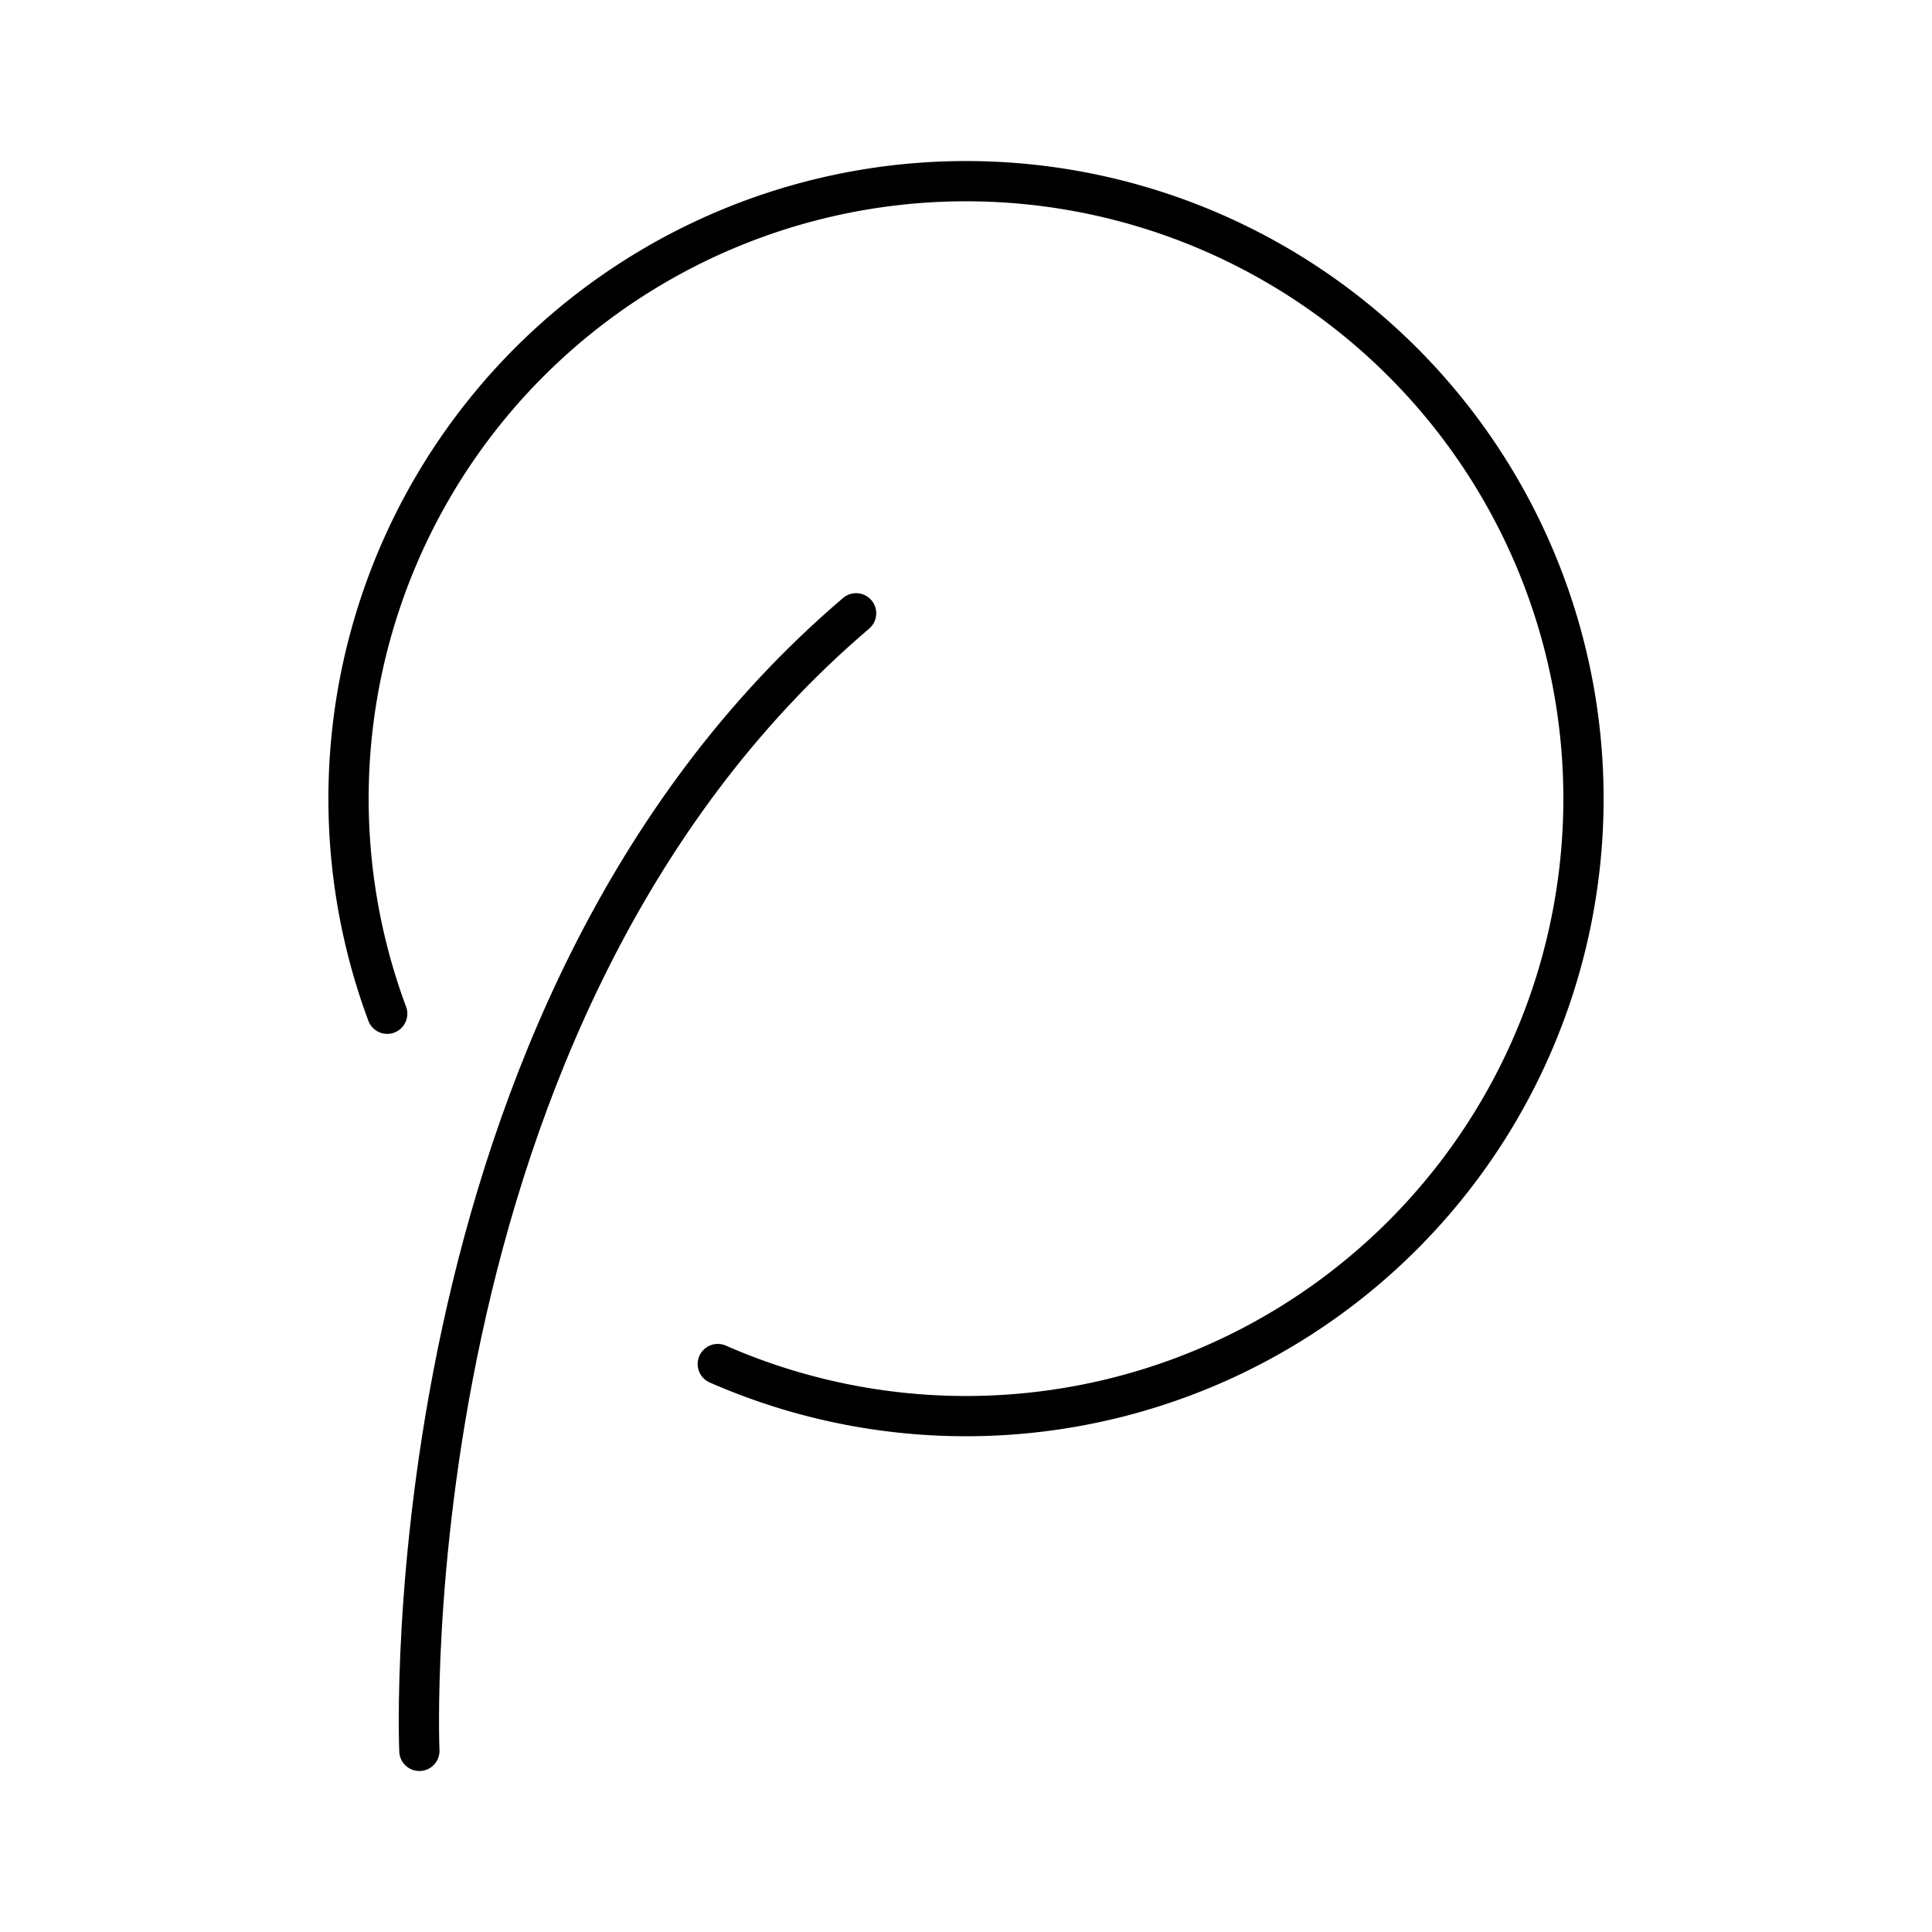 <?xml version="1.0" encoding="utf-8"?><!-- Uploaded to: SVG Repo, www.svgrepo.com, Generator: SVG Repo Mixer Tools -->
<svg width="800px" height="800px" viewBox="0 0 48 48" xmlns="http://www.w3.org/2000/svg"><defs><style>.a{fill:none;stroke:#000000;stroke-linecap:round;stroke-linejoin:round;}</style></defs><path class="a" d="M9.62,25.186a15.341,15.341,0,1,1,8.213,8.703"/><path class="a" d="M10.419,43.5s-.8-18.337,10.851-28.263"/></svg>
